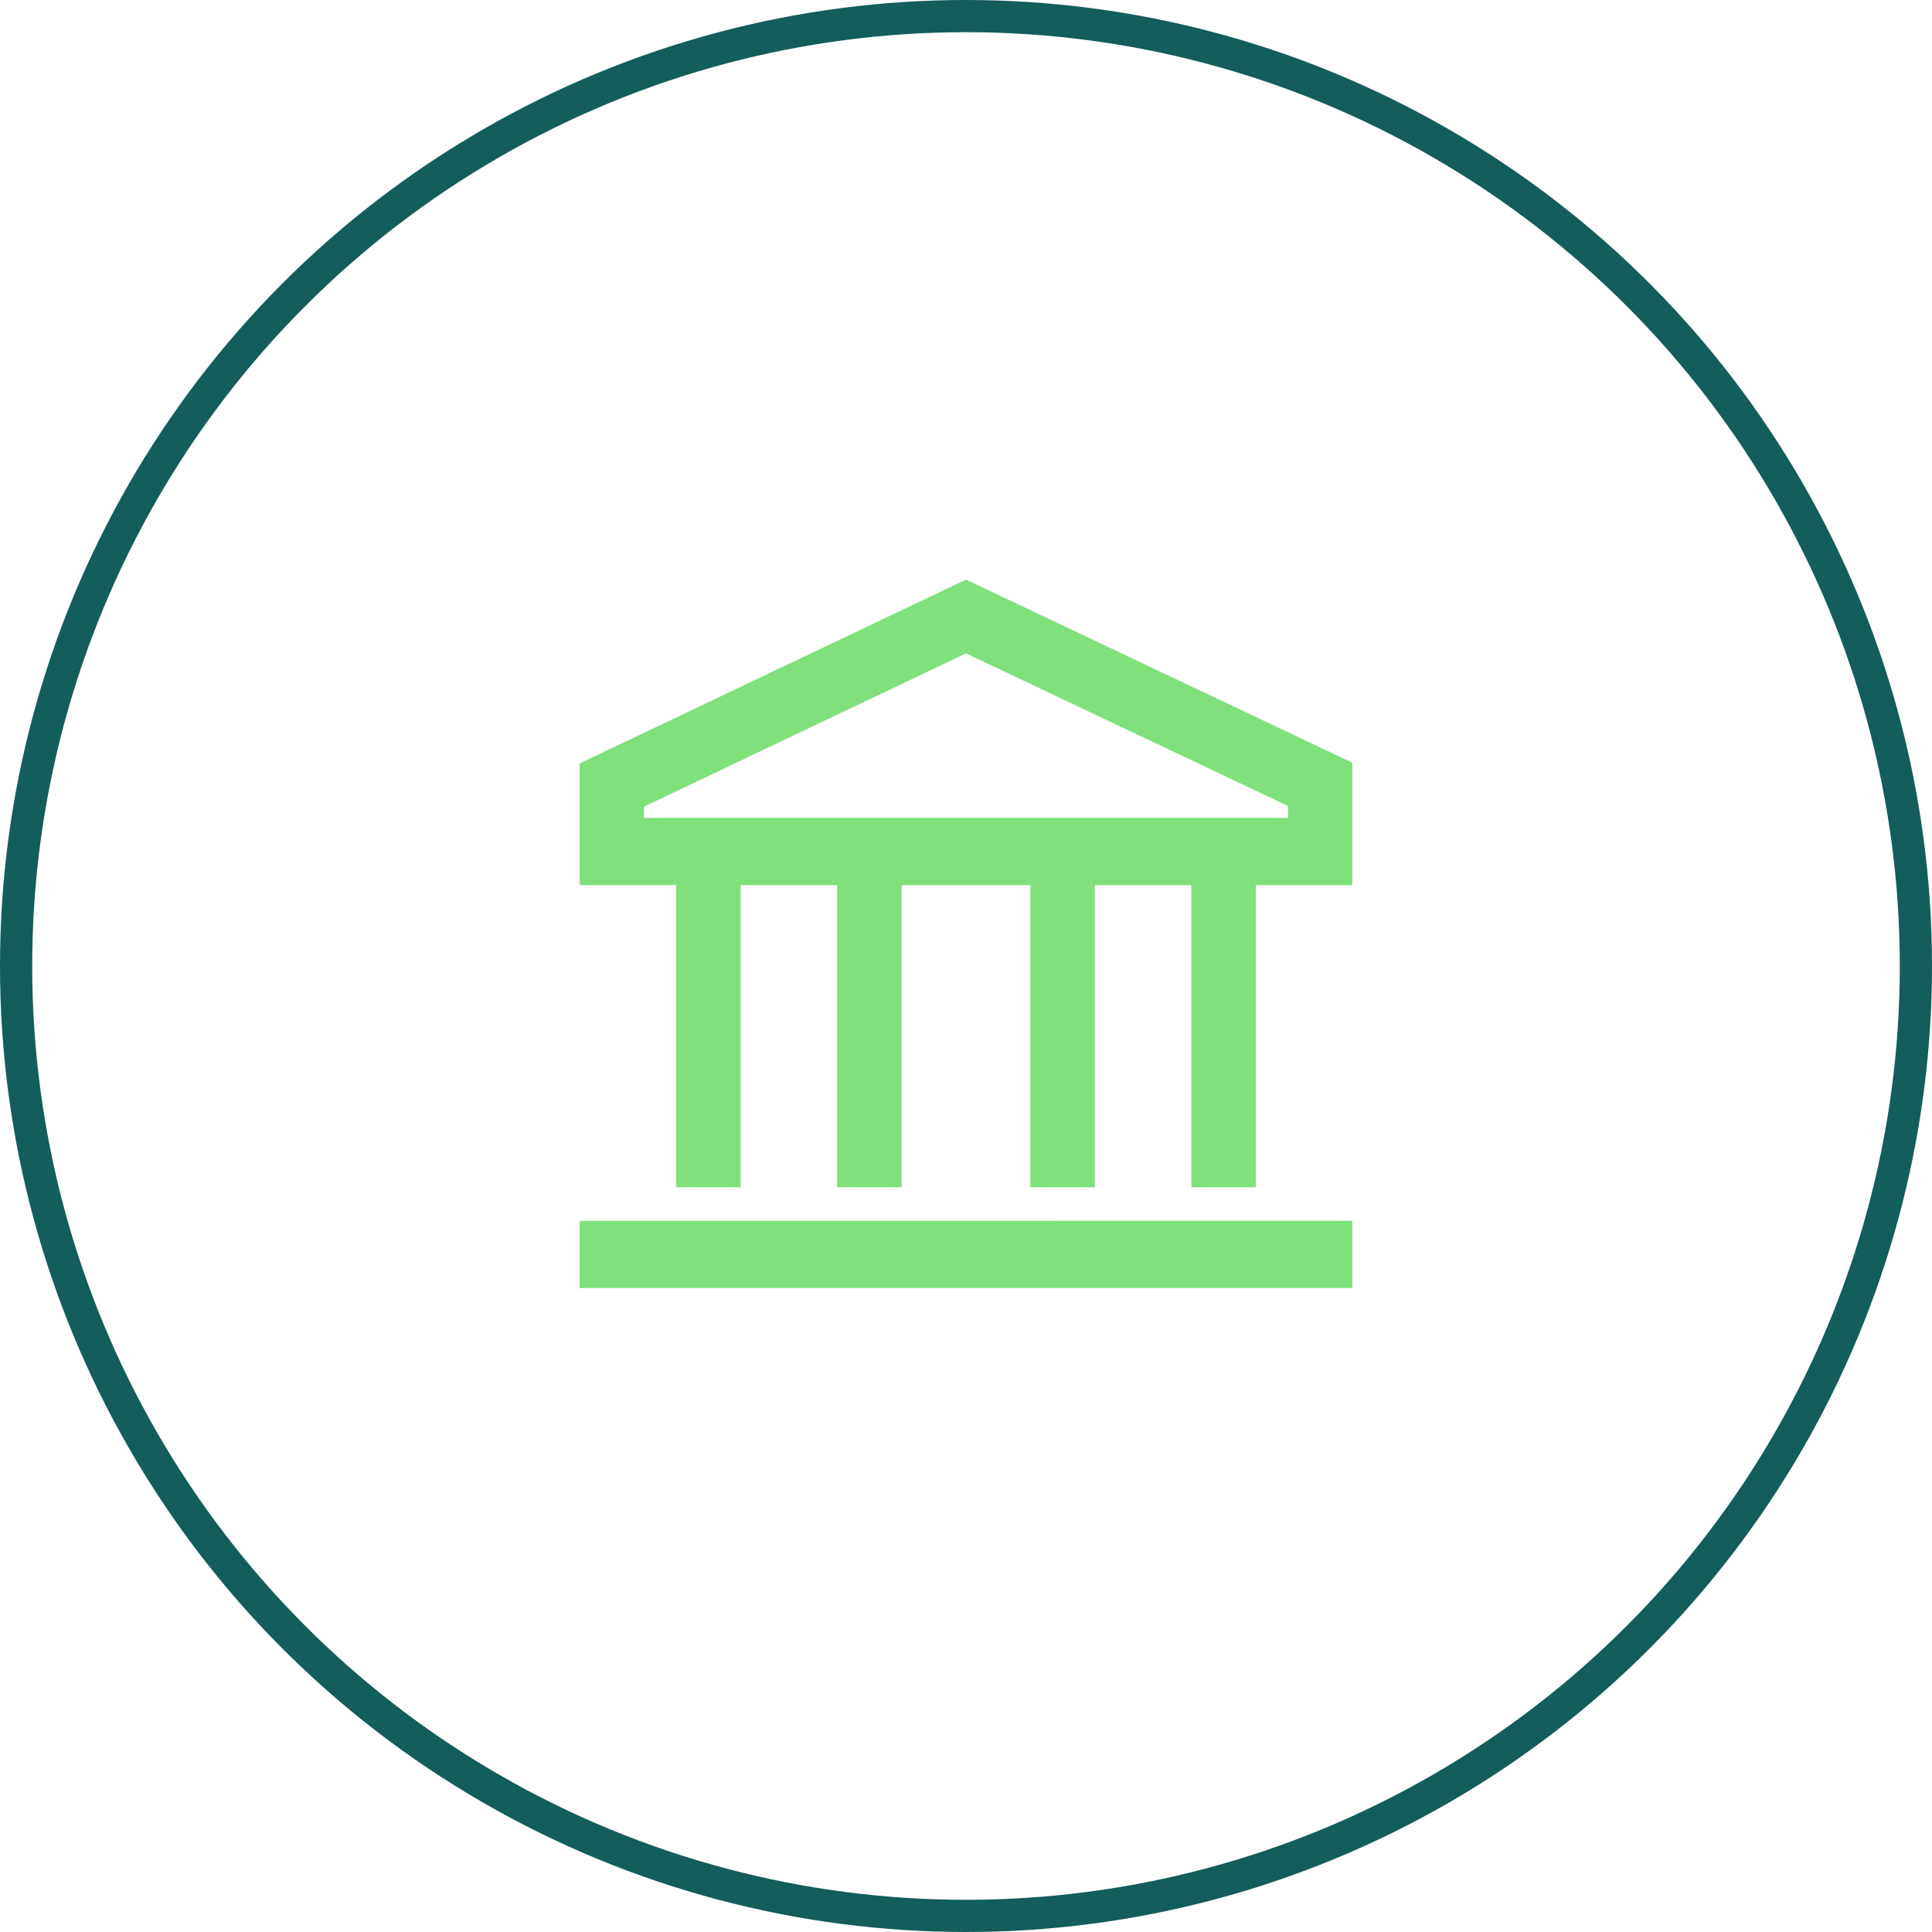 <?xml version="1.0" encoding="UTF-8"?> <svg xmlns="http://www.w3.org/2000/svg" width="60" height="60" viewBox="0 0 60 60" fill="none"> <circle cx="30" cy="30" r="29.5" stroke="#135D5B"></circle> <path d="M21 36.872H23V27.488H26V36.872H28V27.488H32V36.872H34V27.488H37V36.872H39V27.488H42V23.688L30 18L18 23.71V27.488H21V36.872ZM20 25.402V25.051L30 20.291L40 25.03V25.402L20 25.402ZM18 37.915V40H42V37.914L18 37.915Z" fill="#80E07C"></path> </svg> 